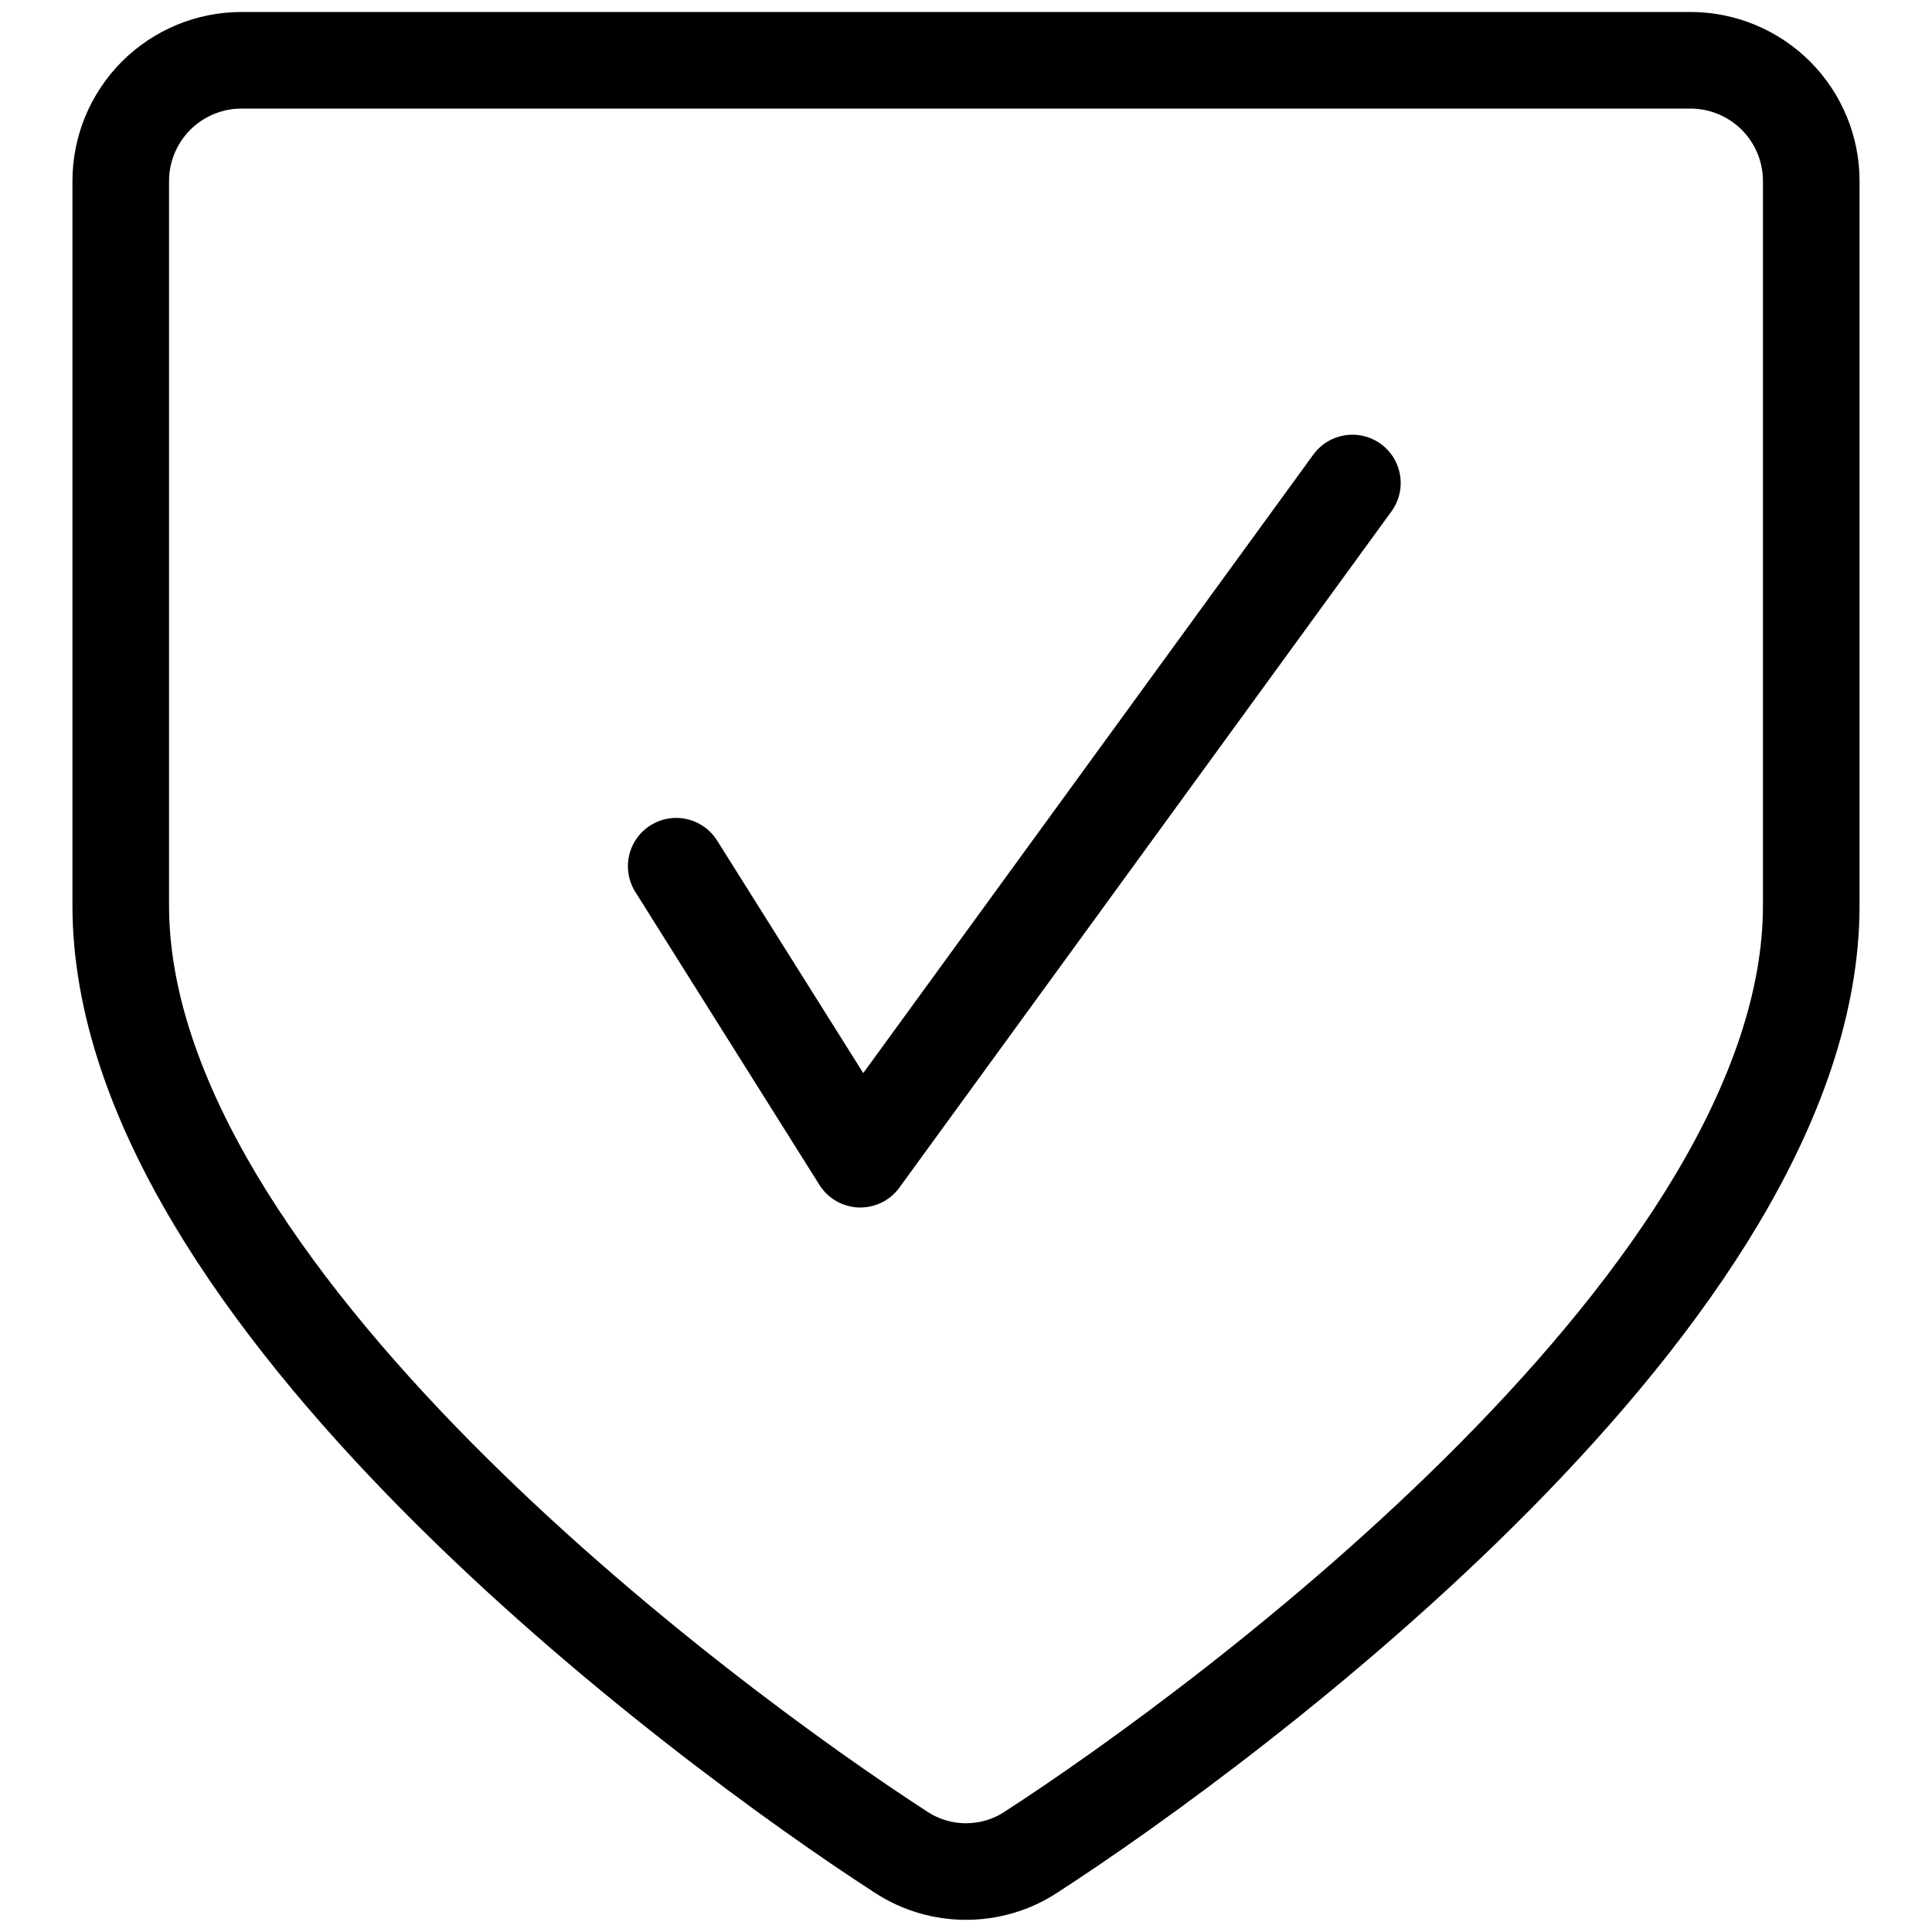 <svg xmlns="http://www.w3.org/2000/svg" fill="none" viewBox="0 0 20 20" height="20" width="20">
<g clip-path="url(#clip0_6861_80852)">
<path stroke-linejoin="round" stroke-linecap="round" style="" stroke="url(#paint0_linear_6861_80852)" d="M7 8.967L8.906 12L14 5M2.5 0.624C2.168 0.624 1.851 0.756 1.616 0.99C1.382 1.225 1.25 1.542 1.25 1.874V9.374C1.25 13.385 7.278 17.848 9.328 19.174C9.528 19.305 9.761 19.374 10 19.374C10.239 19.374 10.473 19.305 10.672 19.174C12.722 17.848 18.75 13.385 18.75 9.374V1.874C18.75 1.542 18.618 1.225 18.384 0.99C18.149 0.756 17.831 0.624 17.5 0.624H2.5Z"></path>
</g>
<defs>
<linearGradient gradientUnits="userSpaceOnUse" y2="16.733" x2="3.301" y1="5.55" x1="14.004" id="paint0_linear_6861_80852">
<stop style="stop-color:#59CB9C;stop-color:color(display-p3 0.349 0.796 0.612);stop-opacity:1;" stop-color="#59CB9C"></stop>
<stop style="stop-color:#008EFD;stop-color:color(display-p3 0 0.557 0.992);stop-opacity:1;" stop-color="#008EFD" offset="1"></stop>
</linearGradient>
<clipPath id="clip0_6861_80852">
<rect style="fill:white;fill-opacity:1;" fill="white" height="20" width="20"></rect>
</clipPath>
</defs>
</svg>

